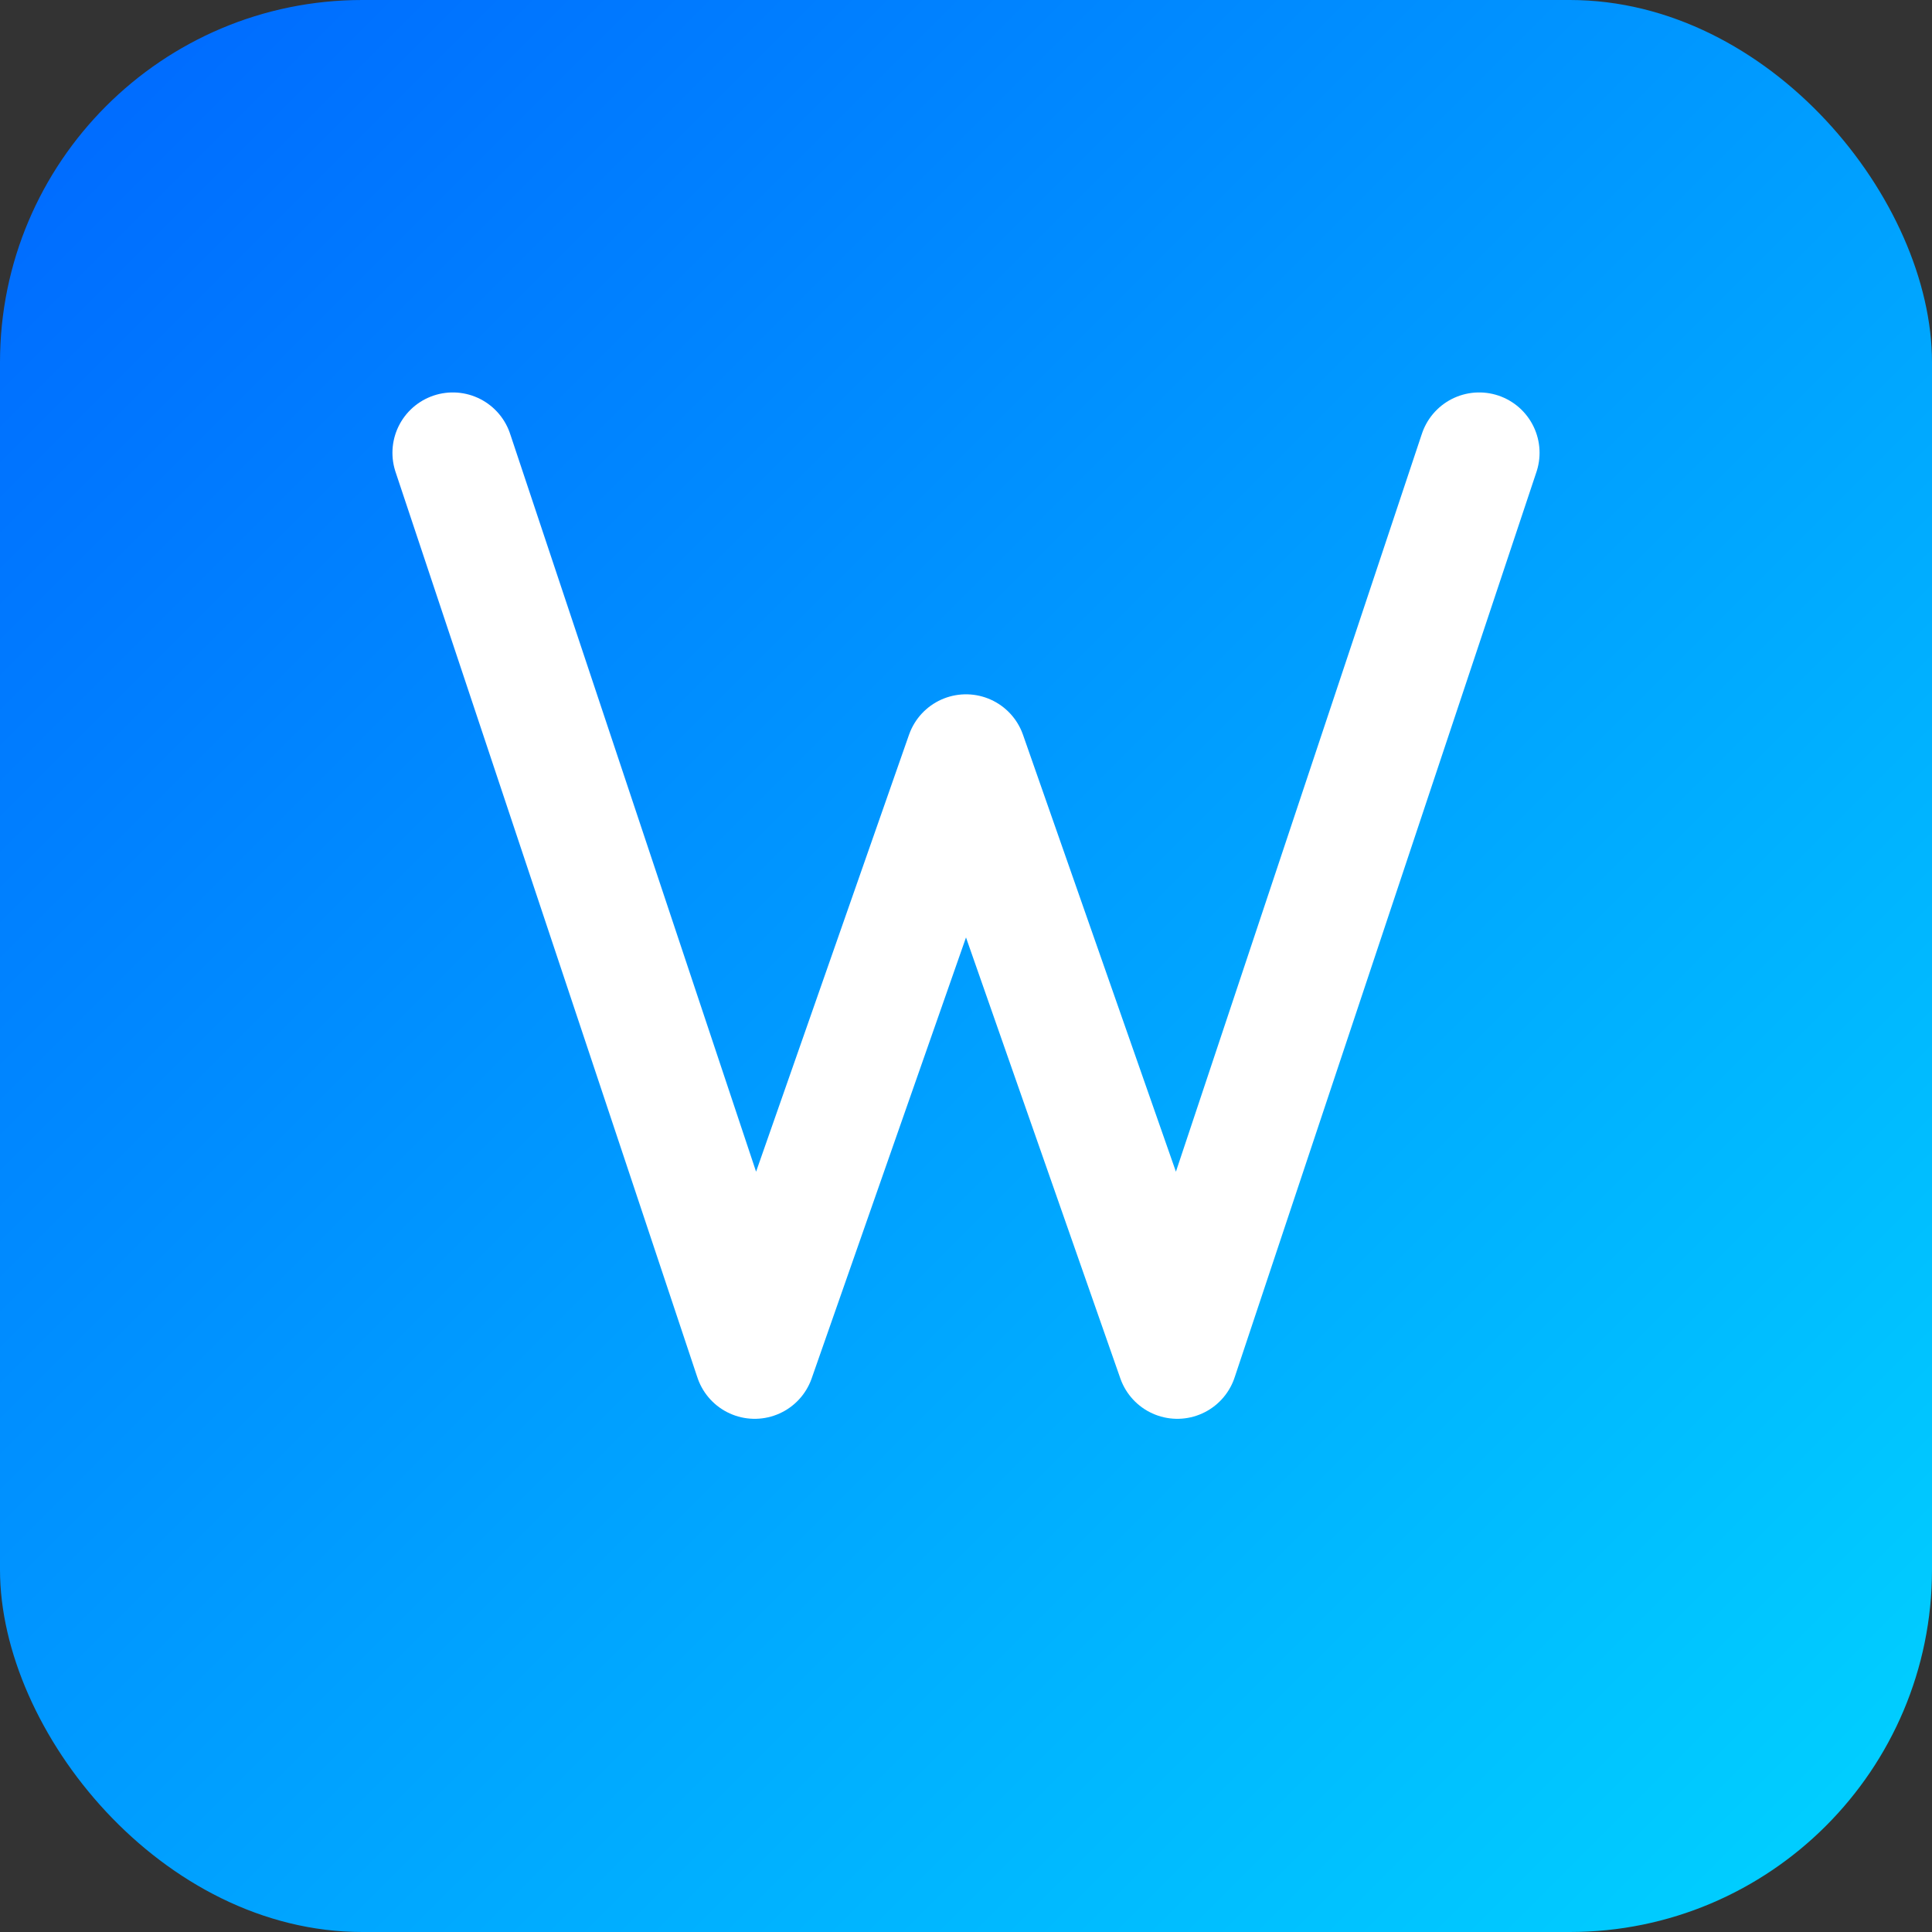 <svg xmlns="http://www.w3.org/2000/svg" viewBox="0 0 64 64">
  <rect x="0" y="0" width="64" height="64" fill="#333333" stroke="none"/>
  <defs>
    <linearGradient id="favGrad" x1="0%" y1="0%" x2="100%" y2="100%">
      <stop offset="0%" style="stop-color:#0066FF;stop-opacity:1" />
      <stop offset="100%" style="stop-color:#00D4FF;stop-opacity:1" />
    </linearGradient>
  </defs>
  
  <!-- Background -->
  <rect width="64" height="64" rx="12" fill="url(#favGrad)"/>
  
  <!-- Letter V -->
  <path d="M 15 15 L 25 45 L 32 25 L 39 45 L 49 15" 
        stroke="#FFFFFF" 
        stroke-width="4" 
        fill="none" 
        stroke-linecap="round" 
        stroke-linejoin="round"/>
</svg>

